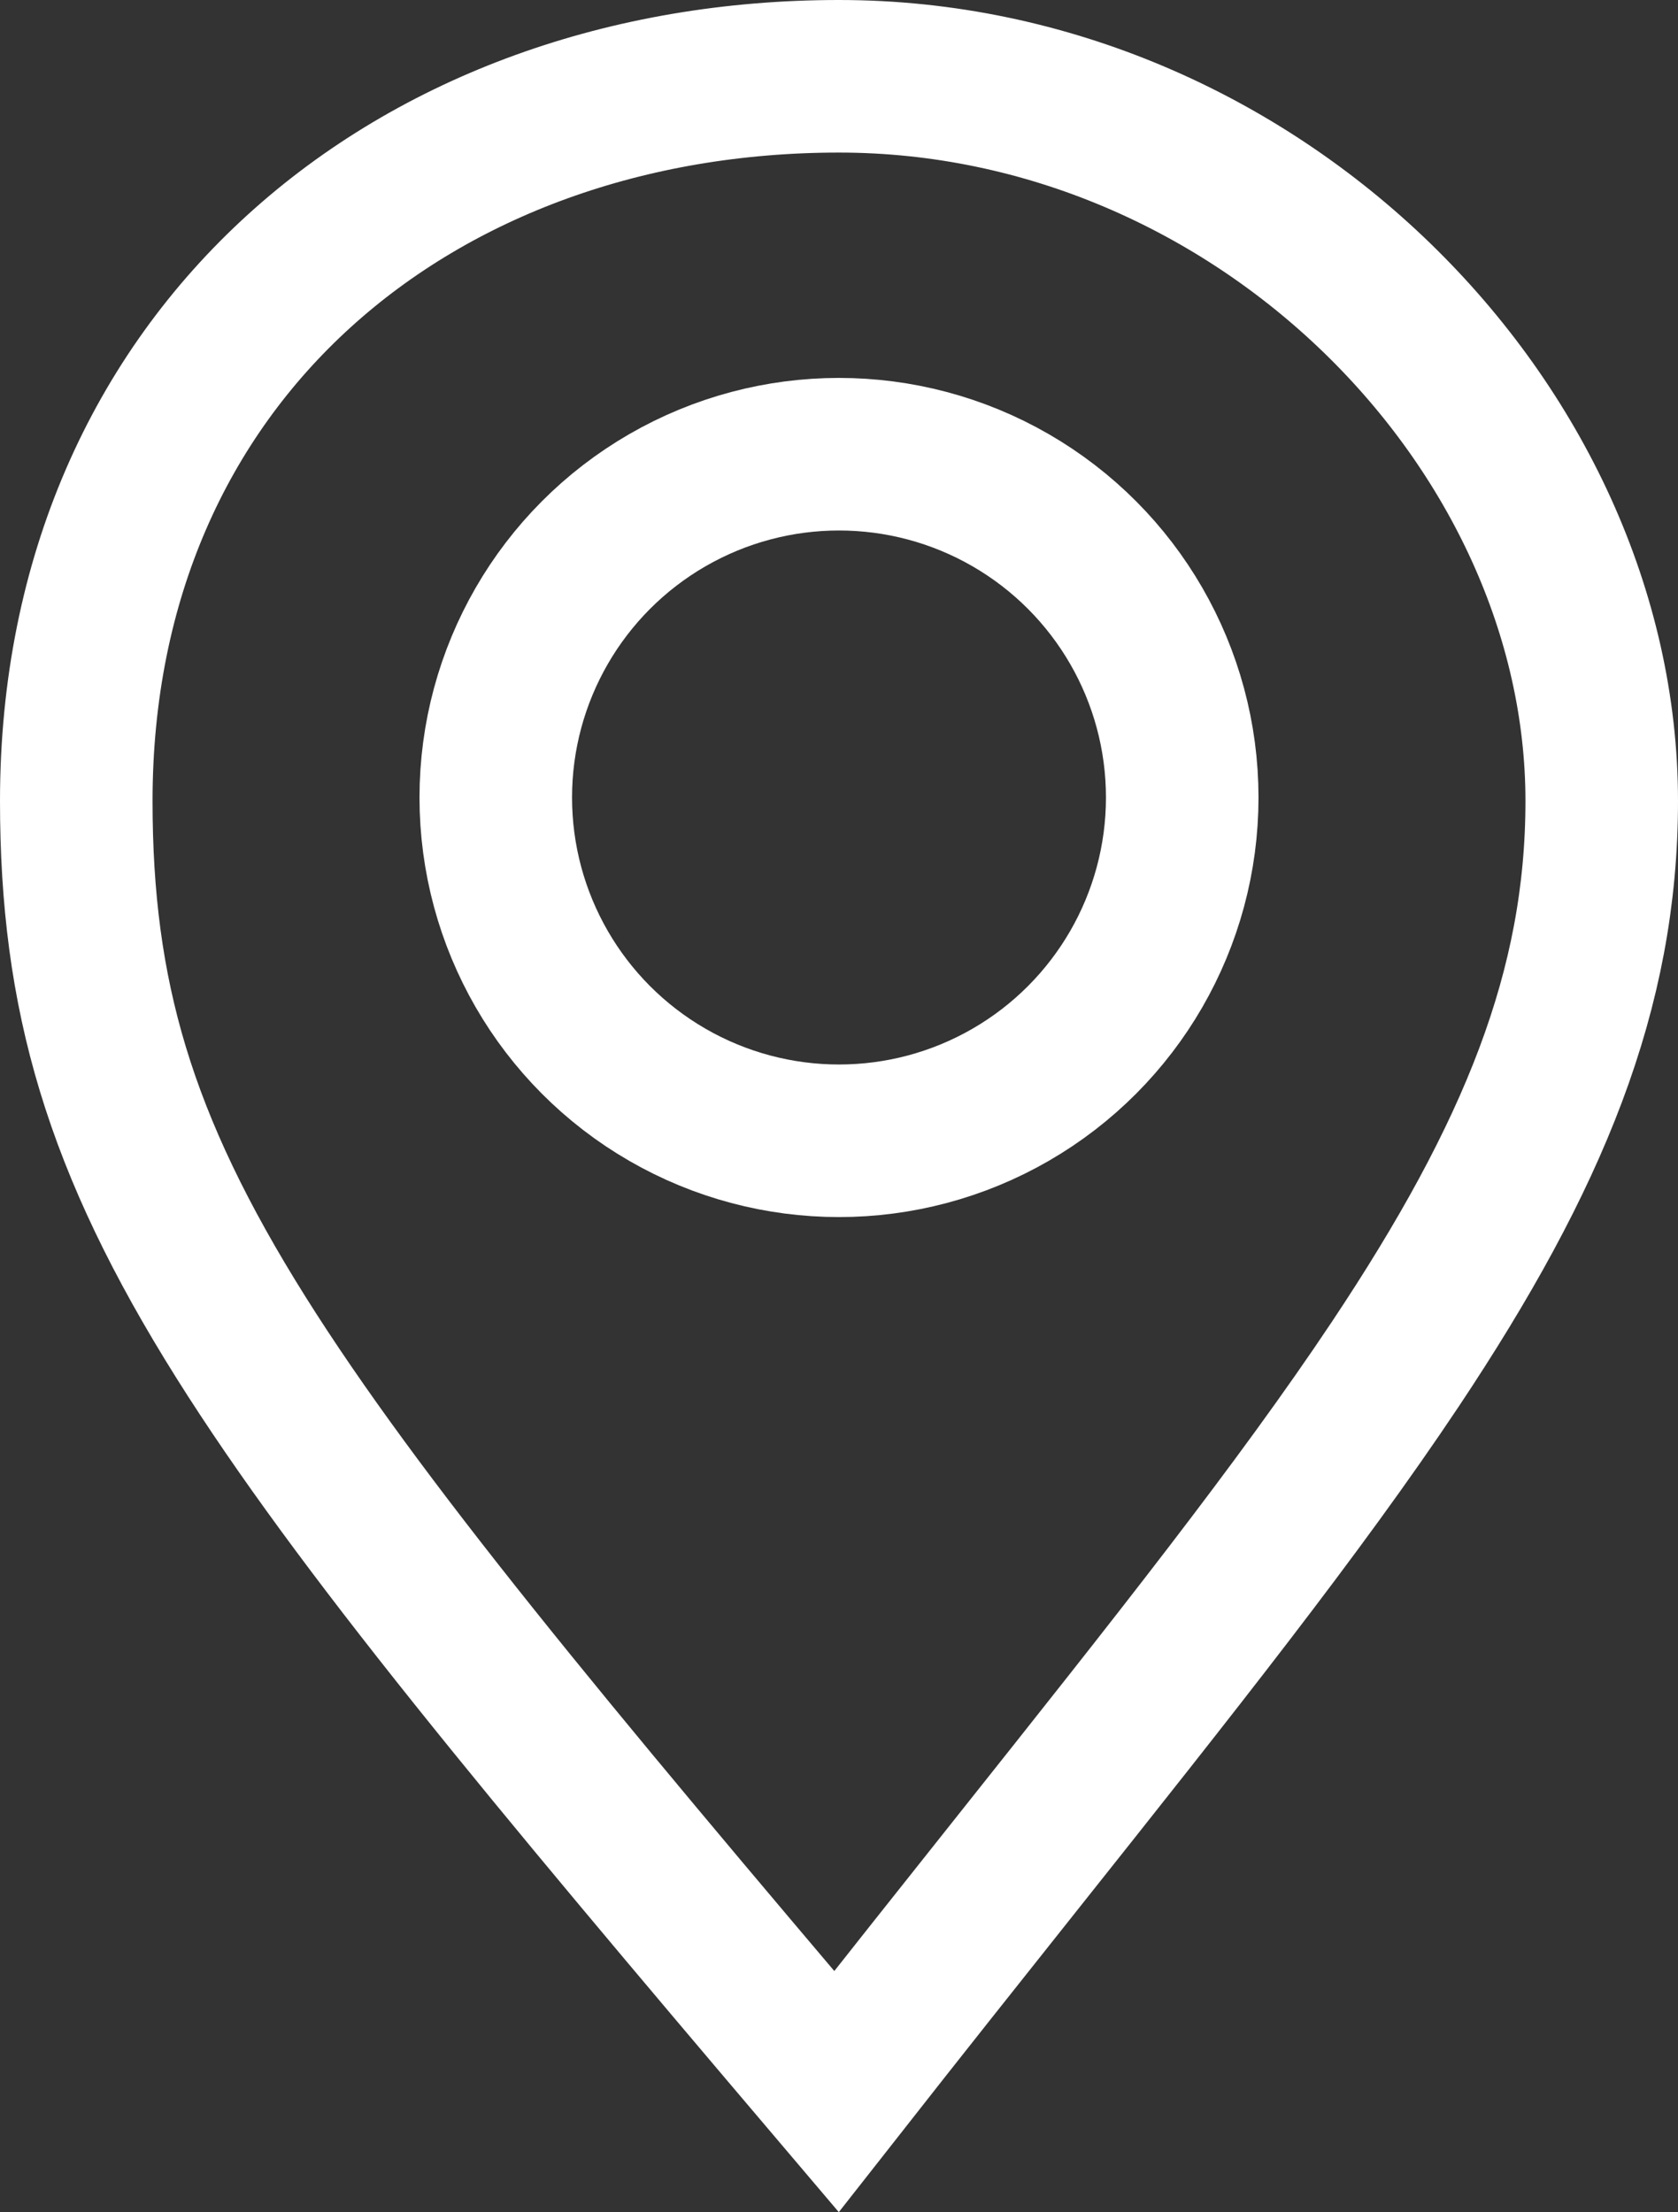 <svg width="22" height="29" viewBox="0 0 22 29" fill="none" xmlns="http://www.w3.org/2000/svg">
<rect x="0" y="0" width="22" height="29" fill="#333333" stroke="none"/>
<path d="M21 10.5C21 12.971 20.114 15.151 18.293 17.883C17.034 19.771 15.384 21.847 13.341 24.417C12.601 25.348 11.81 26.343 10.967 27.417C7.153 22.925 4.695 19.977 3.159 17.531C1.561 14.986 1 13.043 1 10.5C1 4.643 5.457 1 11 1C16.478 1 21 5.582 21 10.5Z" stroke="white" stroke-width="2"/>
<circle cx="11" cy="10.454" r="4.5" stroke="white" stroke-width="2"/>
</svg>
